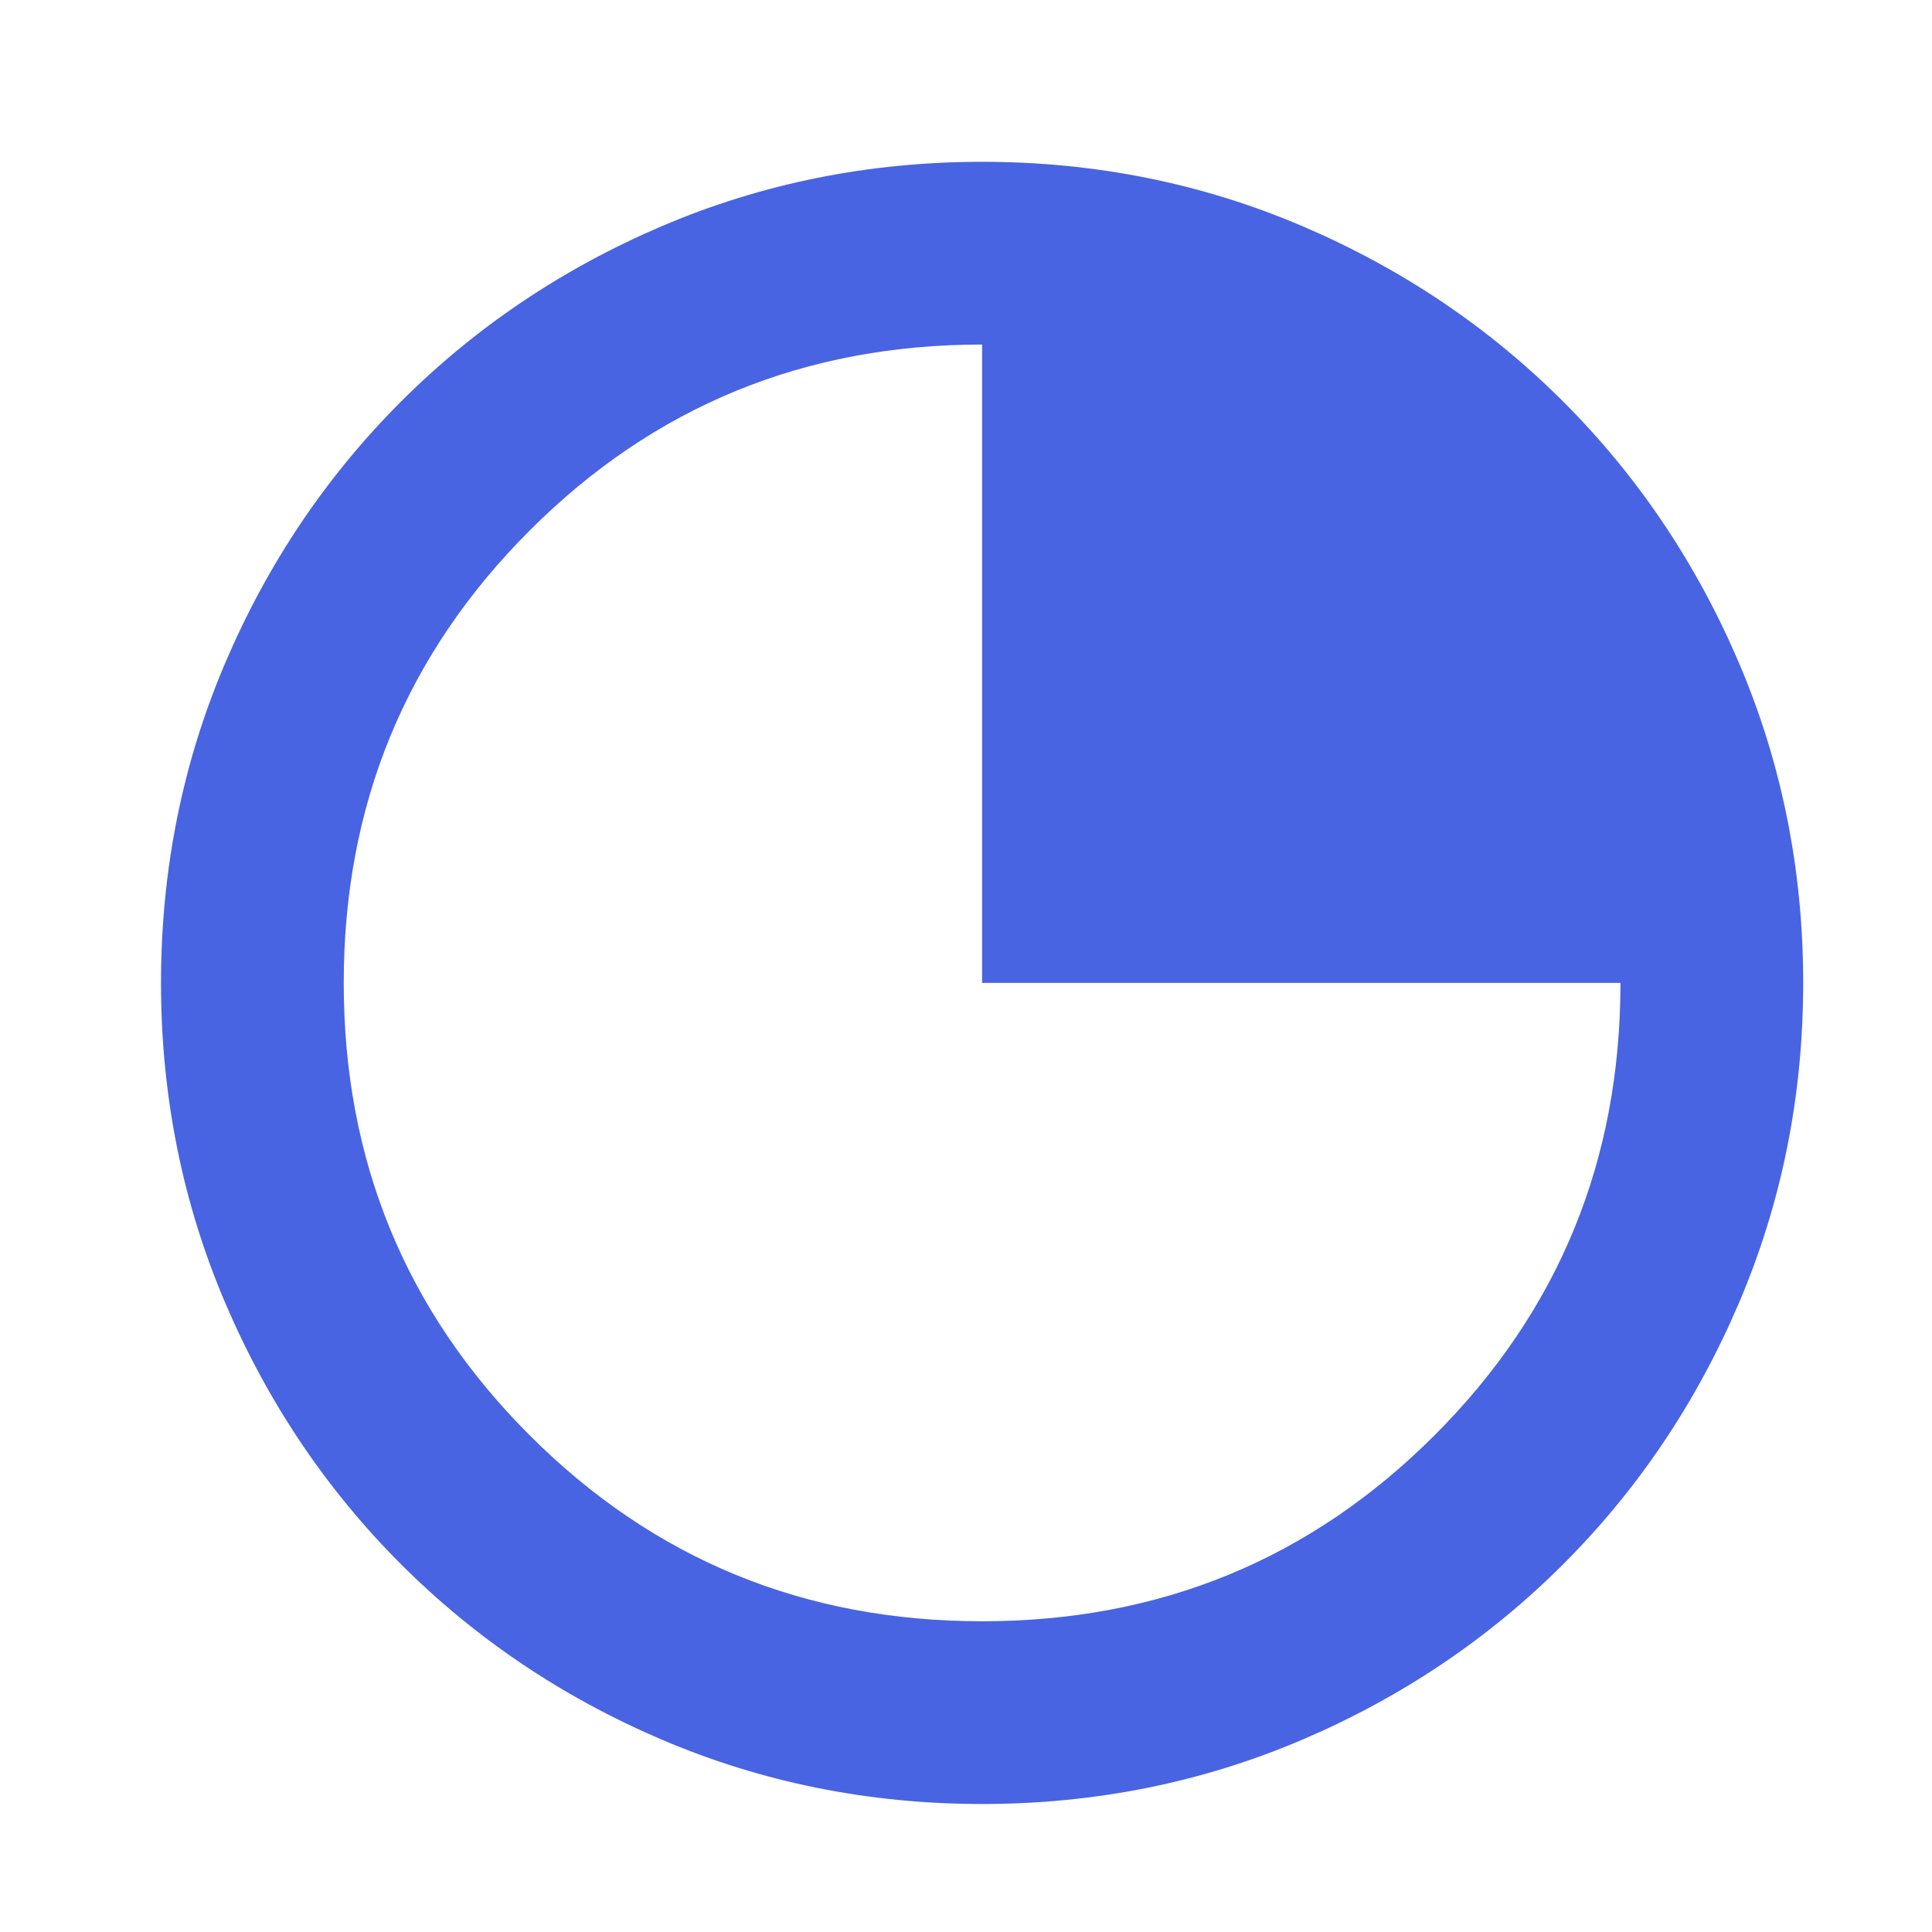 <svg width="24" height="24" viewBox="0 0 24 24" fill="none" xmlns="http://www.w3.org/2000/svg">
<path d="M12.2 22.41C10.79 22.41 9.46 22.14 8.22 21.61C6.98 21.08 5.9 20.35 4.98 19.43C4.06 18.51 3.33 17.43 2.8 16.19C2.27 14.95 2 13.62 2 12.21C2 10.8 2.27 9.47 2.8 8.23C3.33 6.99 4.06 5.91 4.98 4.99C5.9 4.07 6.98 3.34 8.22 2.81C9.46 2.28 10.79 2.01 12.2 2.01C13.61 2.01 14.94 2.28 16.18 2.81C17.42 3.34 18.5 4.07 19.42 4.99C20.34 5.91 21.07 6.99 21.6 8.23C22.13 9.47 22.4 10.8 22.4 12.21C22.4 13.62 22.13 14.95 21.6 16.19C21.07 17.43 20.34 18.51 19.42 19.43C18.5 20.35 17.42 21.08 16.18 21.61C14.94 22.14 13.61 22.41 12.2 22.41ZM12.2 20.14C14.41 20.14 16.28 19.37 17.82 17.83C19.36 16.29 20.13 14.42 20.13 12.21H12.2V4.28C9.99 4.28 8.12 5.05 6.58 6.59C5.04 8.13 4.27 10 4.27 12.21C4.27 14.42 5.04 16.29 6.58 17.83C8.12 19.37 9.99 20.14 12.2 20.14Z" fill="#4864E2"/>
</svg>
